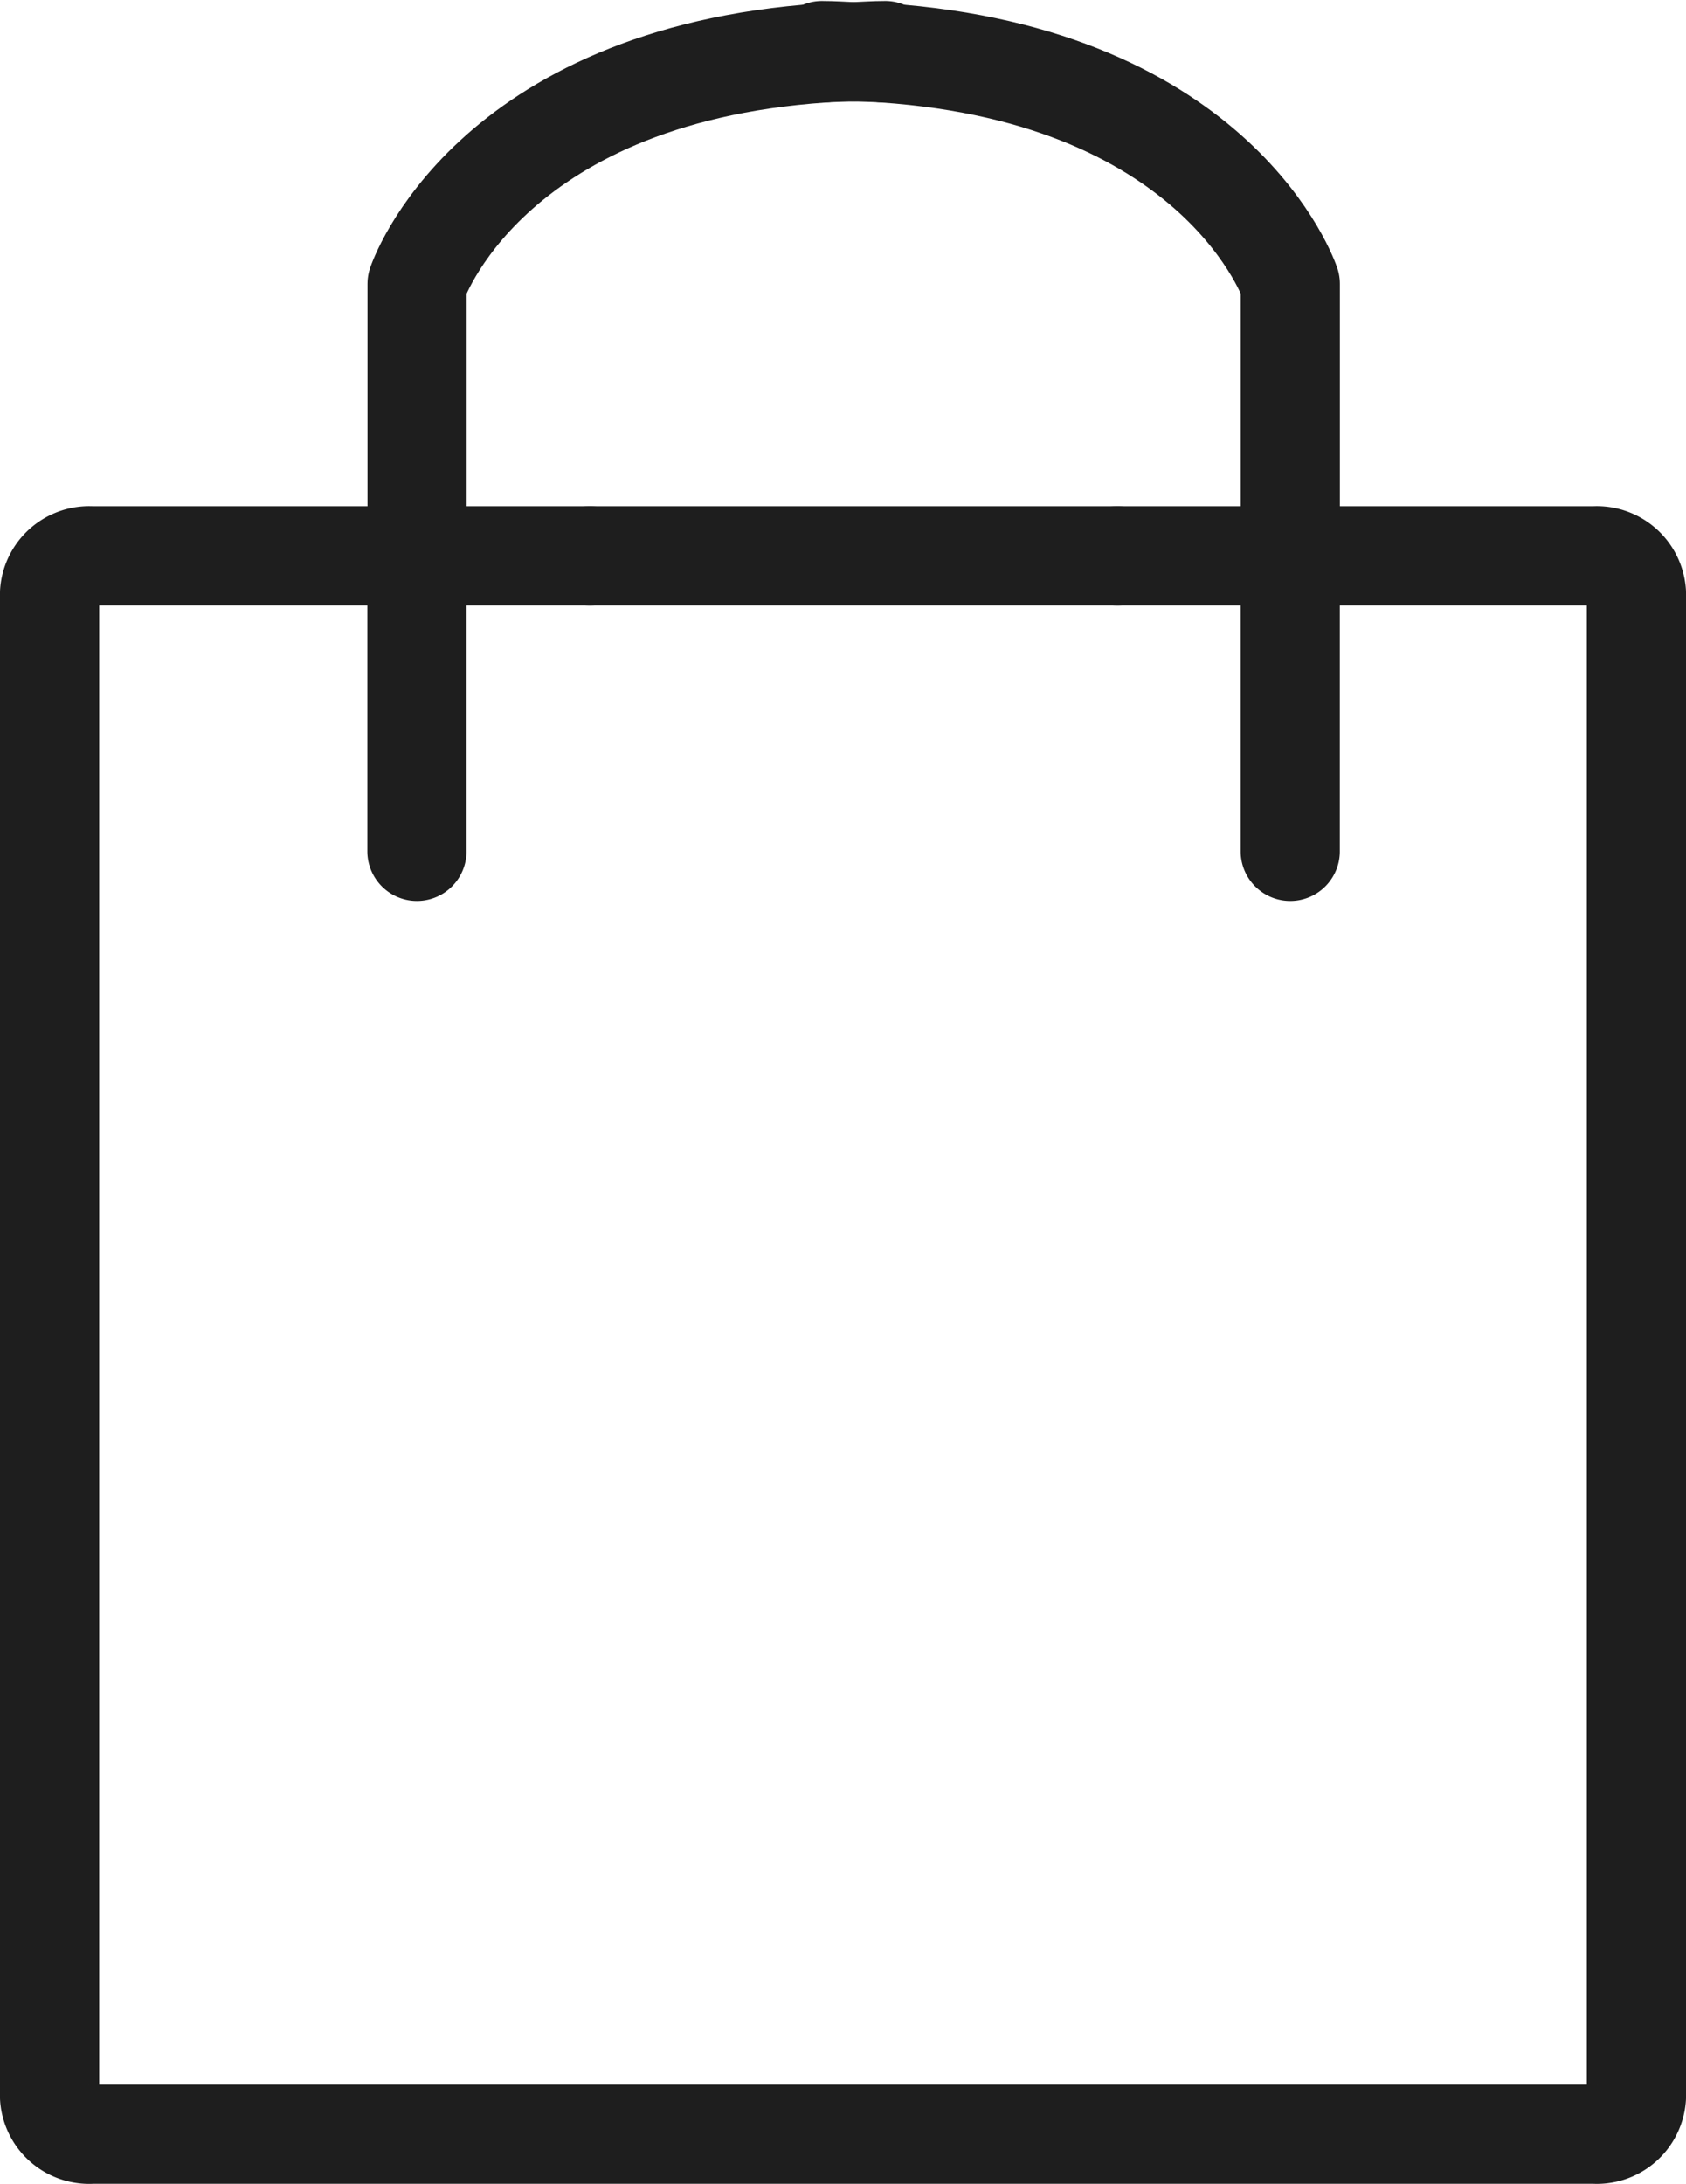 <svg xmlns="http://www.w3.org/2000/svg" width="34" height="44.02" viewBox="0 0 34 44.02">
  <g id="グループ_938" data-name="グループ 938" transform="translate(0 0.02)">
    <line id="線_64" data-name="線 64" x1="10.64" transform="translate(11.893 11.184)" fill="none" stroke="#1e1e1e" stroke-linecap="round" stroke-linejoin="round" stroke-width="2"/>
    <path id="パス_253" data-name="パス 253" d="M8.408,20.694V14.737H1.852A.8.8,0,0,0,1,15.478V45.811a.8.8,0,0,0,.852.741h30.3A.8.8,0,0,0,33,45.811V15.478a.8.8,0,0,0-.852-.741H26.019v5.957" transform="translate(0 -3.553)" fill="none" stroke="#1e1e1e" stroke-linecap="round" stroke-linejoin="round" stroke-width="2"/>
    <path id="パス_254" data-name="パス 254" d="M20.672,1c-.224,0-.424.016-.638.024.2.007.415.01.611.023Z" transform="translate(-2.82)" fill="none" stroke="#1e1e1e" stroke-linecap="round" stroke-linejoin="round" stroke-width="2"/>
    <path id="パス_255" data-name="パス 255" d="M17.891,1.063C11.091,1.529,9.7,5.717,9.7,5.717V11.2h3.485" transform="translate(-1.289 -0.016)" fill="none" stroke="#1e1e1e" stroke-linecap="round" stroke-linejoin="round" stroke-width="2"/>
    <path id="パス_256" data-name="パス 256" d="M19.284,1l.027.047c.2-.013.407-.016.612-.023C19.709,1.016,19.508,1,19.284,1Z" transform="translate(-2.709)" fill="none" stroke="#1e1e1e" stroke-linecap="round" stroke-linejoin="round" stroke-width="2"/>
    <path id="パス_257" data-name="パス 257" d="M25.46,11.2h3.486V5.717s-1.394-4.188-8.195-4.654" transform="translate(-2.926 -0.016)" fill="none" stroke="#1e1e1e" stroke-linecap="round" stroke-linejoin="round" stroke-width="2"/>
  </g>
</svg>
